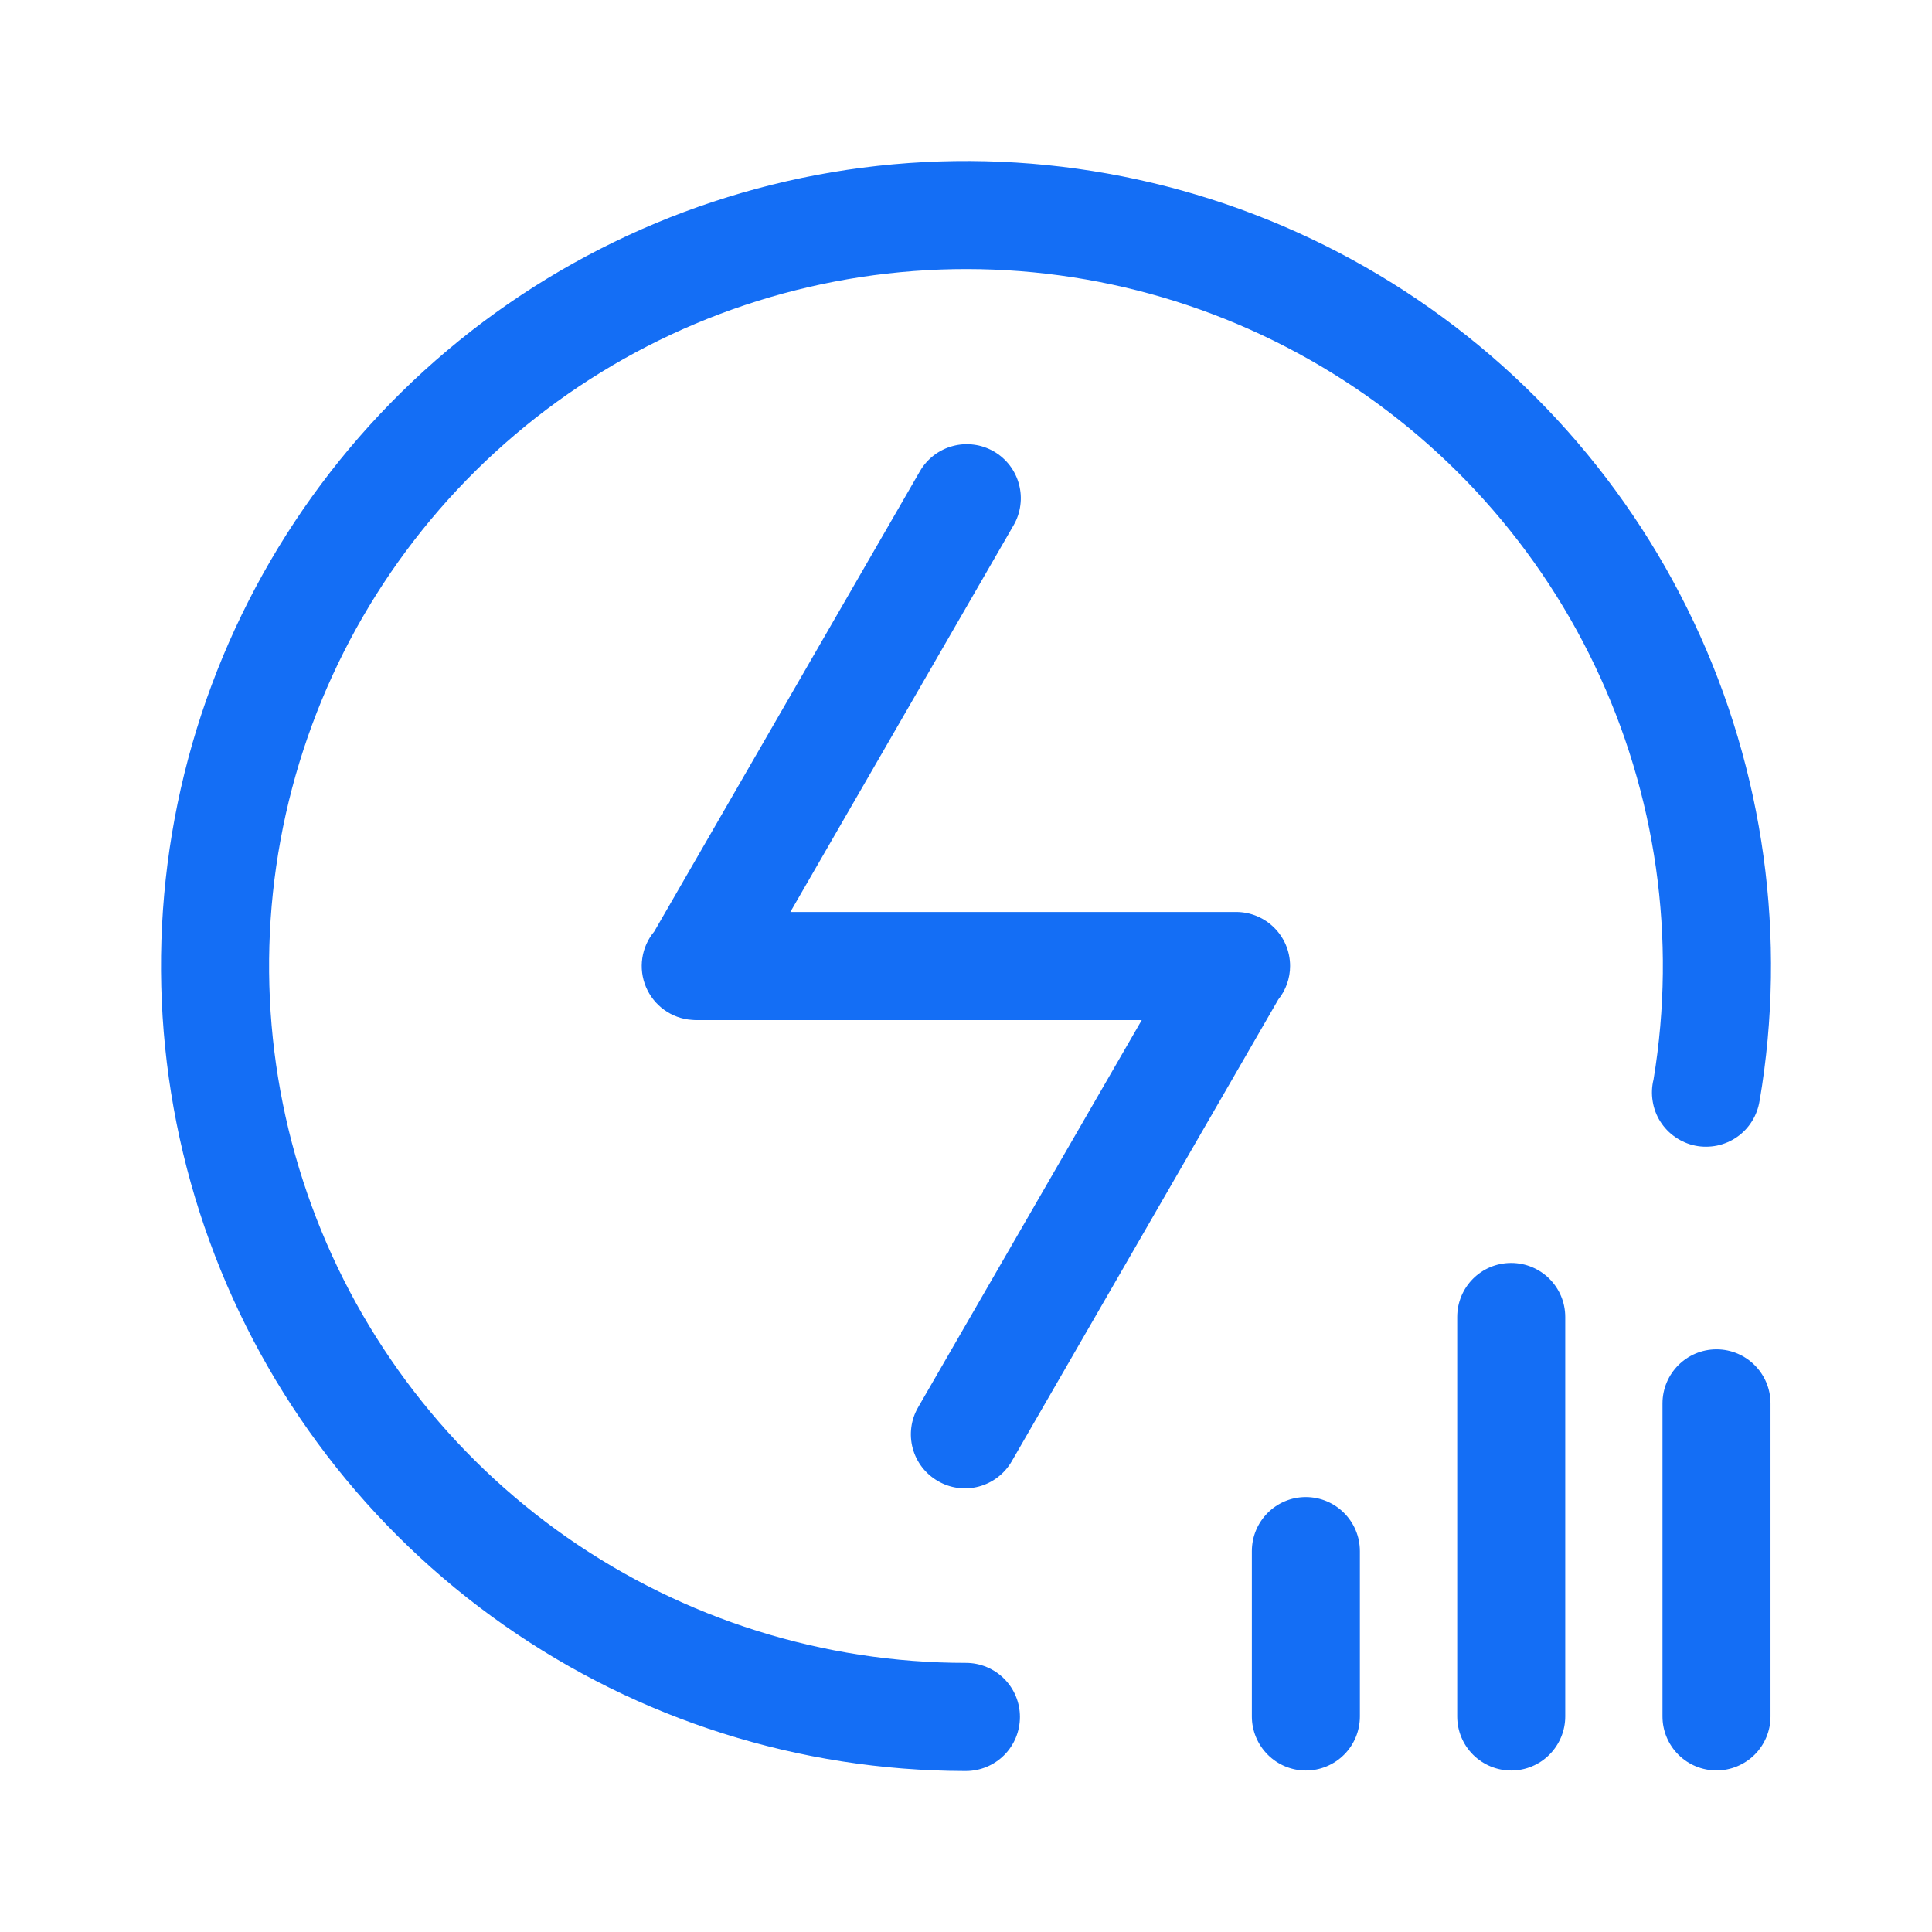 <svg width="24" height="24" viewBox="0 0 24 24" fill="none" xmlns="http://www.w3.org/2000/svg">
<g id="Group 8389">
<g id="Group 8413">
<path id="Vector" d="M21.859 13.673H21.858V13.675C21.844 13.764 21.812 13.851 21.764 13.928C21.716 14.005 21.653 14.072 21.578 14.124C21.504 14.176 21.419 14.212 21.33 14.231C21.241 14.249 21.149 14.25 21.06 14.232C20.971 14.214 20.887 14.178 20.812 14.126C20.737 14.075 20.673 14.008 20.625 13.932C20.576 13.855 20.544 13.769 20.53 13.679C20.515 13.589 20.519 13.497 20.541 13.409C20.83 11.66 20.575 9.865 19.81 8.266C19.046 6.667 17.809 5.341 16.266 4.467C14.724 3.593 12.951 3.214 11.186 3.381C9.421 3.548 7.75 4.252 6.399 5.399C5.047 6.545 4.08 8.079 3.628 9.793C3.177 11.507 3.262 13.319 3.873 14.983C4.483 16.647 5.59 18.083 7.043 19.098C8.497 20.113 10.226 20.657 11.999 20.657C12.177 20.657 12.348 20.728 12.474 20.854C12.6 20.98 12.67 21.15 12.67 21.328C12.67 21.506 12.6 21.677 12.474 21.803C12.348 21.929 12.177 22 11.999 22H11.98C9.932 21.996 7.934 21.363 6.257 20.186C4.58 19.009 3.304 17.346 2.604 15.421C1.903 13.496 1.81 11.402 2.338 9.423C2.866 7.444 3.989 5.674 5.555 4.354C7.121 3.034 9.056 2.226 11.096 2.041C13.136 1.856 15.184 2.302 16.962 3.318C18.741 4.335 20.164 5.873 21.04 7.725C21.916 9.577 22.202 11.653 21.859 13.673ZM16.026 12C16.026 12.152 15.974 12.299 15.879 12.417L12.568 18.153C12.479 18.307 12.332 18.42 12.16 18.466C11.988 18.512 11.805 18.488 11.651 18.398C11.497 18.309 11.384 18.163 11.338 17.991C11.292 17.819 11.316 17.635 11.406 17.481L14.183 12.672H8.668C8.642 12.672 8.616 12.672 8.591 12.669C8.468 12.66 8.351 12.617 8.251 12.545C8.151 12.473 8.073 12.375 8.025 12.262C7.977 12.149 7.961 12.024 7.979 11.902C7.997 11.781 8.048 11.666 8.127 11.572L11.428 5.853C11.472 5.777 11.531 5.71 11.601 5.656C11.671 5.603 11.751 5.563 11.836 5.541C11.921 5.518 12.01 5.512 12.098 5.524C12.185 5.535 12.269 5.564 12.346 5.608C12.422 5.652 12.489 5.711 12.543 5.781C12.596 5.851 12.636 5.931 12.658 6.016C12.681 6.101 12.687 6.19 12.675 6.277C12.664 6.365 12.635 6.449 12.591 6.525L9.818 11.329H15.355C15.726 11.329 16.026 11.629 16.026 12ZM16.221 18.597C16.592 18.597 16.893 18.898 16.893 19.269V21.323C16.893 21.5 16.823 21.671 16.697 21.797C16.571 21.923 16.4 21.994 16.222 21.994C16.044 21.994 15.873 21.923 15.748 21.797C15.622 21.671 15.551 21.5 15.551 21.323V19.269C15.551 18.898 15.851 18.597 16.221 18.597ZM18.772 15.689C19.143 15.689 19.444 15.989 19.444 16.36V21.323C19.444 21.5 19.373 21.671 19.247 21.797C19.122 21.923 18.951 21.994 18.773 21.994C18.595 21.994 18.424 21.923 18.298 21.797C18.172 21.671 18.102 21.5 18.102 21.323V16.36C18.102 15.989 18.401 15.689 18.772 15.689ZM21.323 16.762C21.694 16.762 21.994 17.064 21.994 17.434V21.323C21.994 21.5 21.923 21.671 21.797 21.797C21.671 21.922 21.501 21.993 21.323 21.993C21.145 21.993 20.974 21.922 20.849 21.797C20.723 21.671 20.652 21.5 20.652 21.323V17.434C20.652 17.064 20.952 16.762 21.323 16.762Z" fill="#146EF5"/>
</g>
</g>
</svg>
